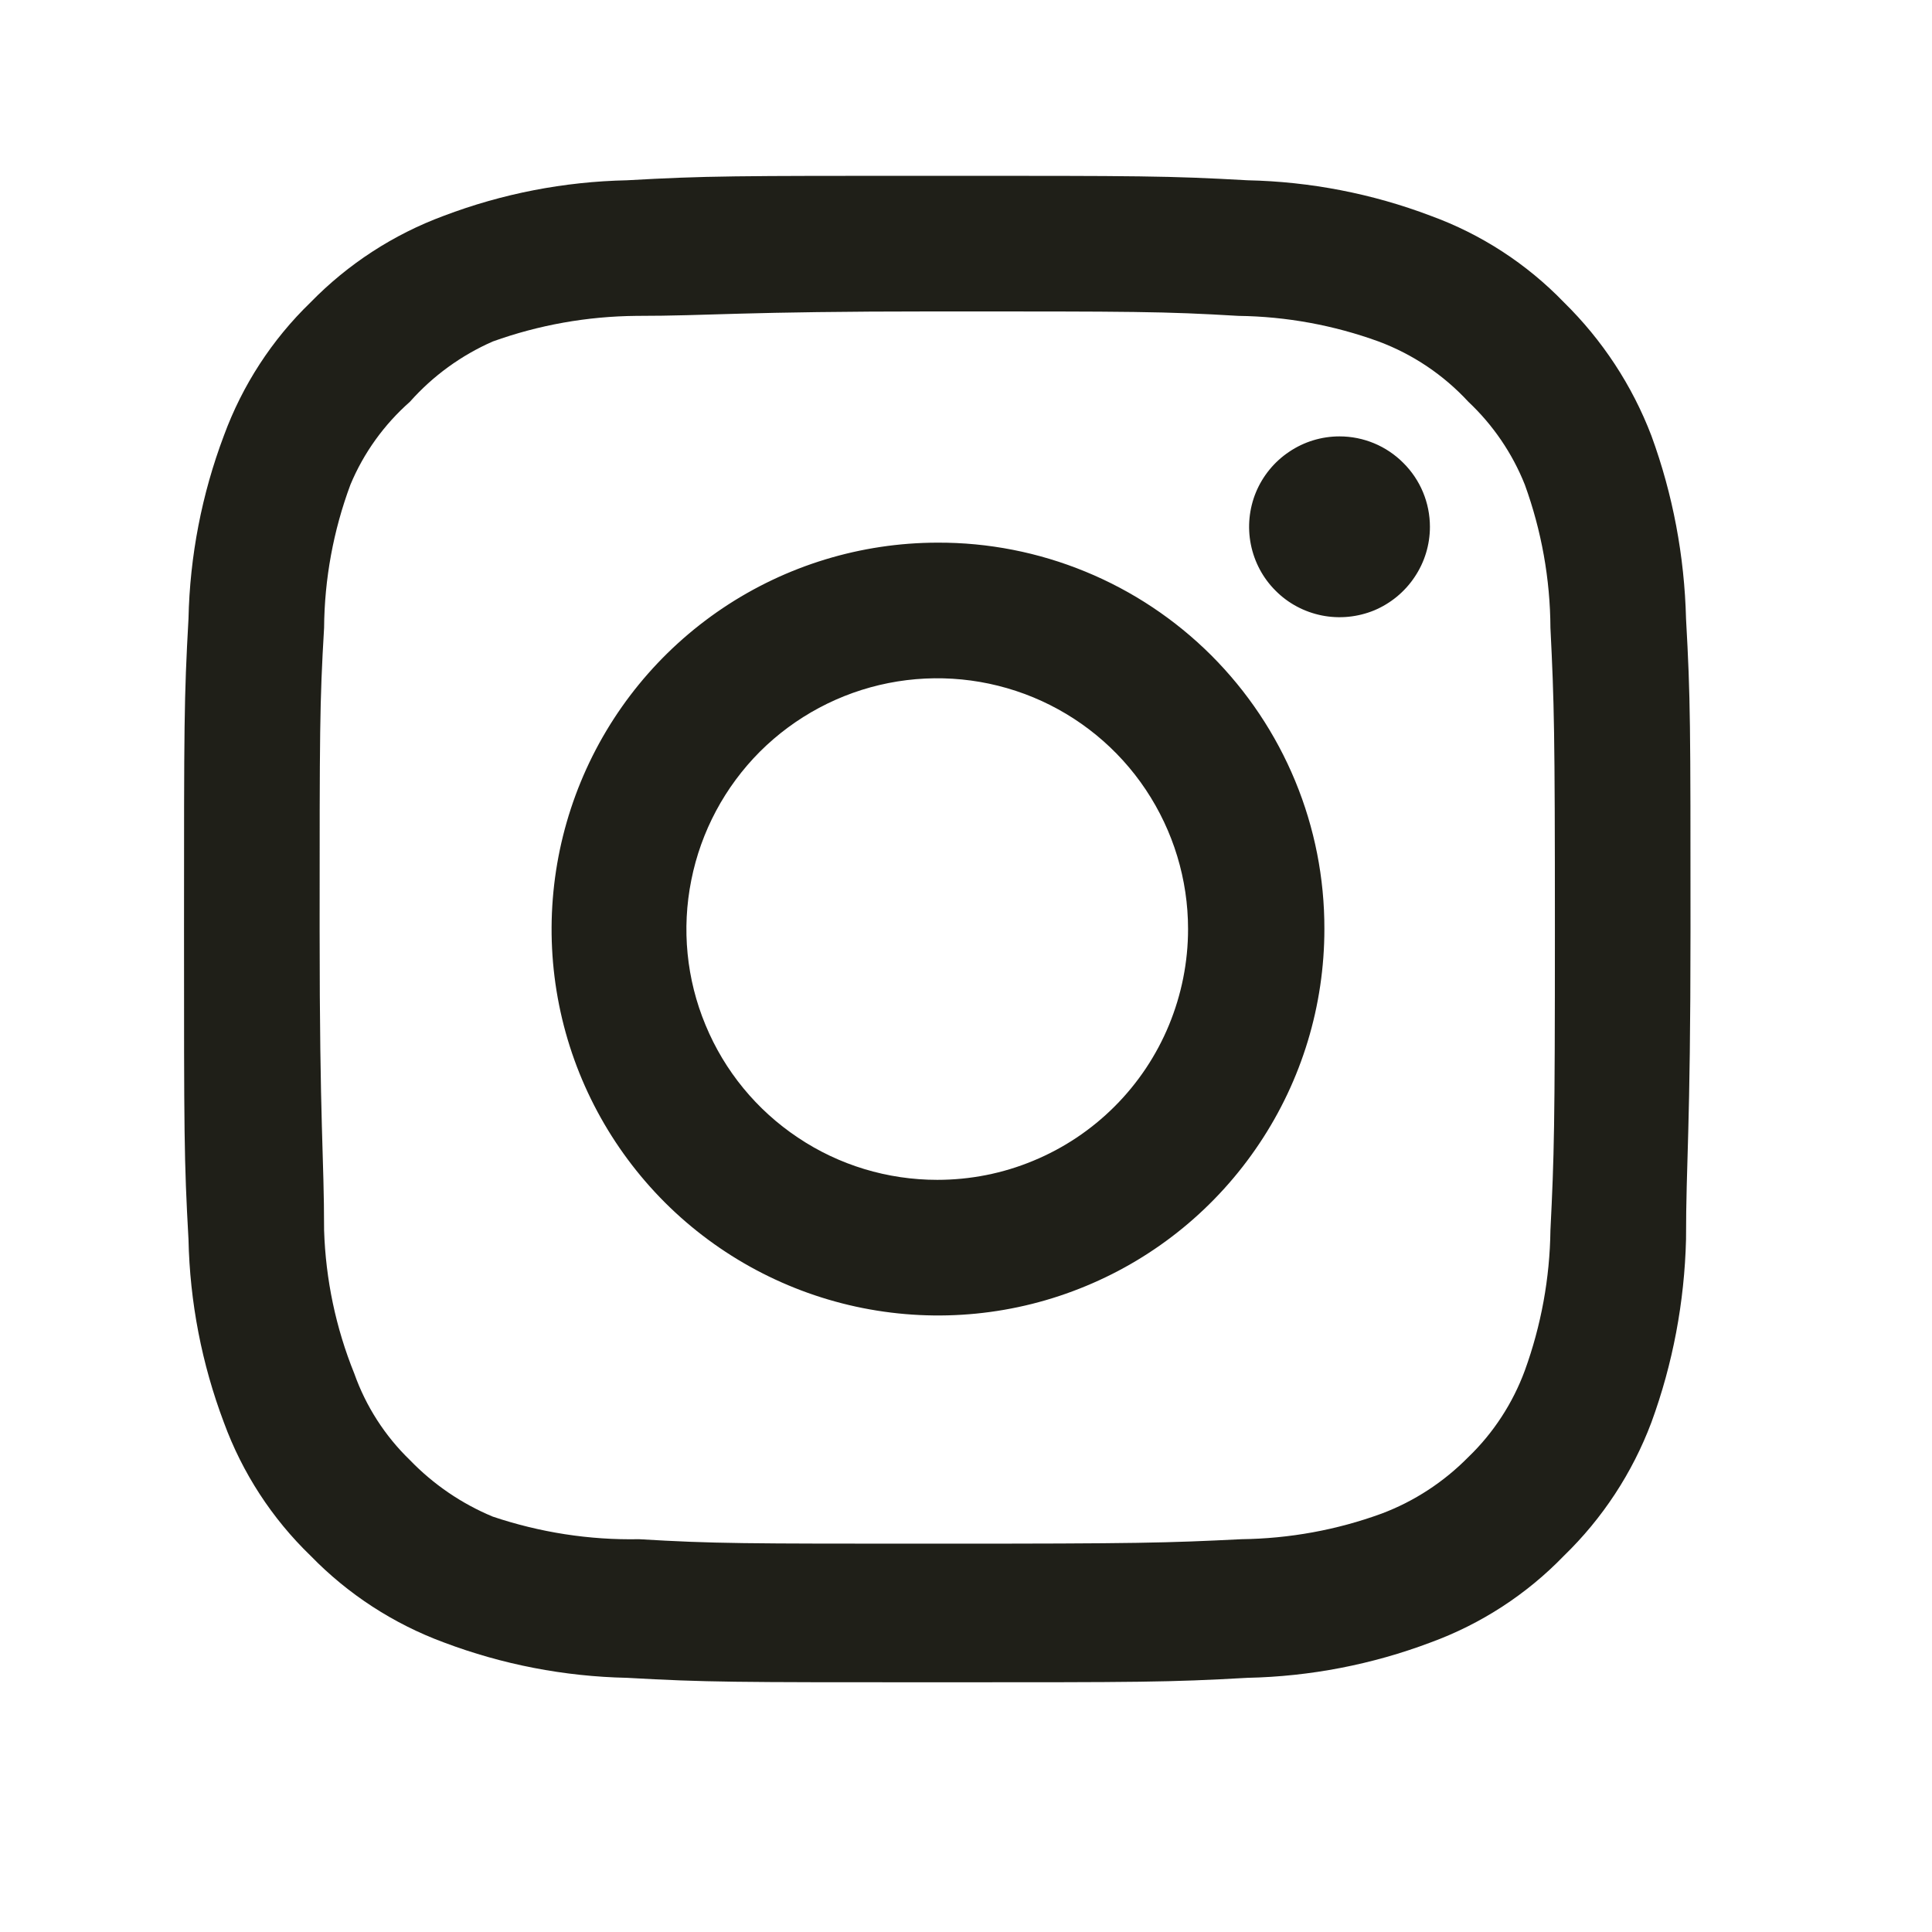 <svg width="16" height="16" viewBox="0 0 16 16" fill="none" xmlns="http://www.w3.org/2000/svg">
<path d="M11.093 3.614C10.945 3.614 10.8 3.658 10.677 3.741C10.554 3.823 10.458 3.94 10.401 4.077C10.345 4.213 10.33 4.364 10.359 4.509C10.388 4.654 10.459 4.788 10.564 4.892C10.668 4.997 10.802 5.068 10.947 5.097C11.092 5.126 11.243 5.111 11.38 5.055C11.516 4.998 11.633 4.902 11.715 4.779C11.798 4.656 11.842 4.511 11.842 4.363C11.842 4.164 11.763 3.974 11.622 3.834C11.482 3.693 11.292 3.614 11.093 3.614ZM13.963 5.124C13.95 4.606 13.854 4.094 13.676 3.608C13.517 3.192 13.27 2.816 12.952 2.504C12.643 2.184 12.266 1.939 11.848 1.787C11.363 1.603 10.85 1.504 10.332 1.493C9.671 1.456 9.459 1.456 7.762 1.456C6.065 1.456 5.853 1.456 5.192 1.493C4.673 1.504 4.161 1.603 3.676 1.787C3.259 1.941 2.882 2.186 2.572 2.504C2.252 2.813 2.007 3.191 1.854 3.608C1.671 4.093 1.572 4.606 1.561 5.124C1.524 5.785 1.524 5.997 1.524 7.694C1.524 9.391 1.524 9.603 1.561 10.264C1.572 10.783 1.671 11.295 1.854 11.78C2.007 12.198 2.252 12.575 2.572 12.884C2.882 13.203 3.259 13.448 3.676 13.602C4.161 13.785 4.673 13.884 5.192 13.895C5.853 13.932 6.065 13.932 7.762 13.932C9.459 13.932 9.671 13.932 10.332 13.895C10.85 13.884 11.363 13.785 11.848 13.602C12.266 13.449 12.643 13.204 12.952 12.884C13.272 12.574 13.519 12.197 13.676 11.78C13.854 11.294 13.95 10.782 13.963 10.264C13.963 9.603 14 9.391 14 7.694C14 5.997 14 5.785 13.963 5.124ZM12.84 10.189C12.835 10.585 12.763 10.978 12.628 11.35C12.528 11.621 12.368 11.867 12.16 12.067C11.957 12.273 11.713 12.433 11.442 12.535C11.07 12.671 10.678 12.742 10.282 12.747C9.658 12.778 9.427 12.784 7.787 12.784C6.146 12.784 5.915 12.784 5.292 12.747C4.88 12.755 4.471 12.691 4.081 12.56C3.823 12.453 3.589 12.293 3.395 12.092C3.188 11.892 3.03 11.646 2.934 11.375C2.781 10.997 2.697 10.596 2.684 10.189C2.684 9.566 2.647 9.335 2.647 7.694C2.647 6.054 2.647 5.823 2.684 5.199C2.687 4.794 2.761 4.393 2.902 4.014C3.012 3.75 3.181 3.516 3.395 3.327C3.585 3.113 3.819 2.943 4.081 2.828C4.462 2.691 4.862 2.62 5.267 2.616C5.89 2.616 6.121 2.579 7.762 2.579C9.403 2.579 9.633 2.579 10.257 2.616C10.653 2.621 11.046 2.693 11.417 2.828C11.701 2.934 11.955 3.105 12.16 3.327C12.364 3.519 12.524 3.753 12.628 4.014C12.766 4.394 12.838 4.795 12.84 5.199C12.871 5.823 12.877 6.054 12.877 7.694C12.877 9.335 12.871 9.566 12.84 10.189ZM7.762 4.494C7.129 4.495 6.511 4.684 5.986 5.036C5.46 5.389 5.051 5.889 4.81 6.474C4.569 7.059 4.506 7.702 4.63 8.322C4.754 8.943 5.06 9.512 5.507 9.959C5.955 10.406 6.526 10.71 7.146 10.833C7.767 10.956 8.41 10.893 8.994 10.65C9.579 10.408 10.078 9.997 10.429 9.471C10.781 8.945 10.968 8.327 10.968 7.694C10.969 7.273 10.887 6.856 10.726 6.467C10.565 6.078 10.329 5.725 10.031 5.427C9.733 5.13 9.379 4.894 8.989 4.734C8.6 4.574 8.183 4.492 7.762 4.494ZM7.762 9.771C7.351 9.771 6.949 9.65 6.608 9.421C6.266 9.193 6 8.869 5.843 8.489C5.685 8.11 5.644 7.692 5.725 7.289C5.805 6.886 6.003 6.516 6.293 6.225C6.584 5.935 6.954 5.737 7.357 5.657C7.76 5.577 8.177 5.618 8.557 5.775C8.936 5.932 9.261 6.198 9.489 6.54C9.717 6.882 9.839 7.283 9.839 7.694C9.839 7.967 9.785 8.237 9.681 8.489C9.577 8.741 9.424 8.97 9.231 9.163C9.038 9.356 8.809 9.509 8.557 9.613C8.305 9.718 8.035 9.771 7.762 9.771Z" fill="#1F1F18"/>
</svg>
